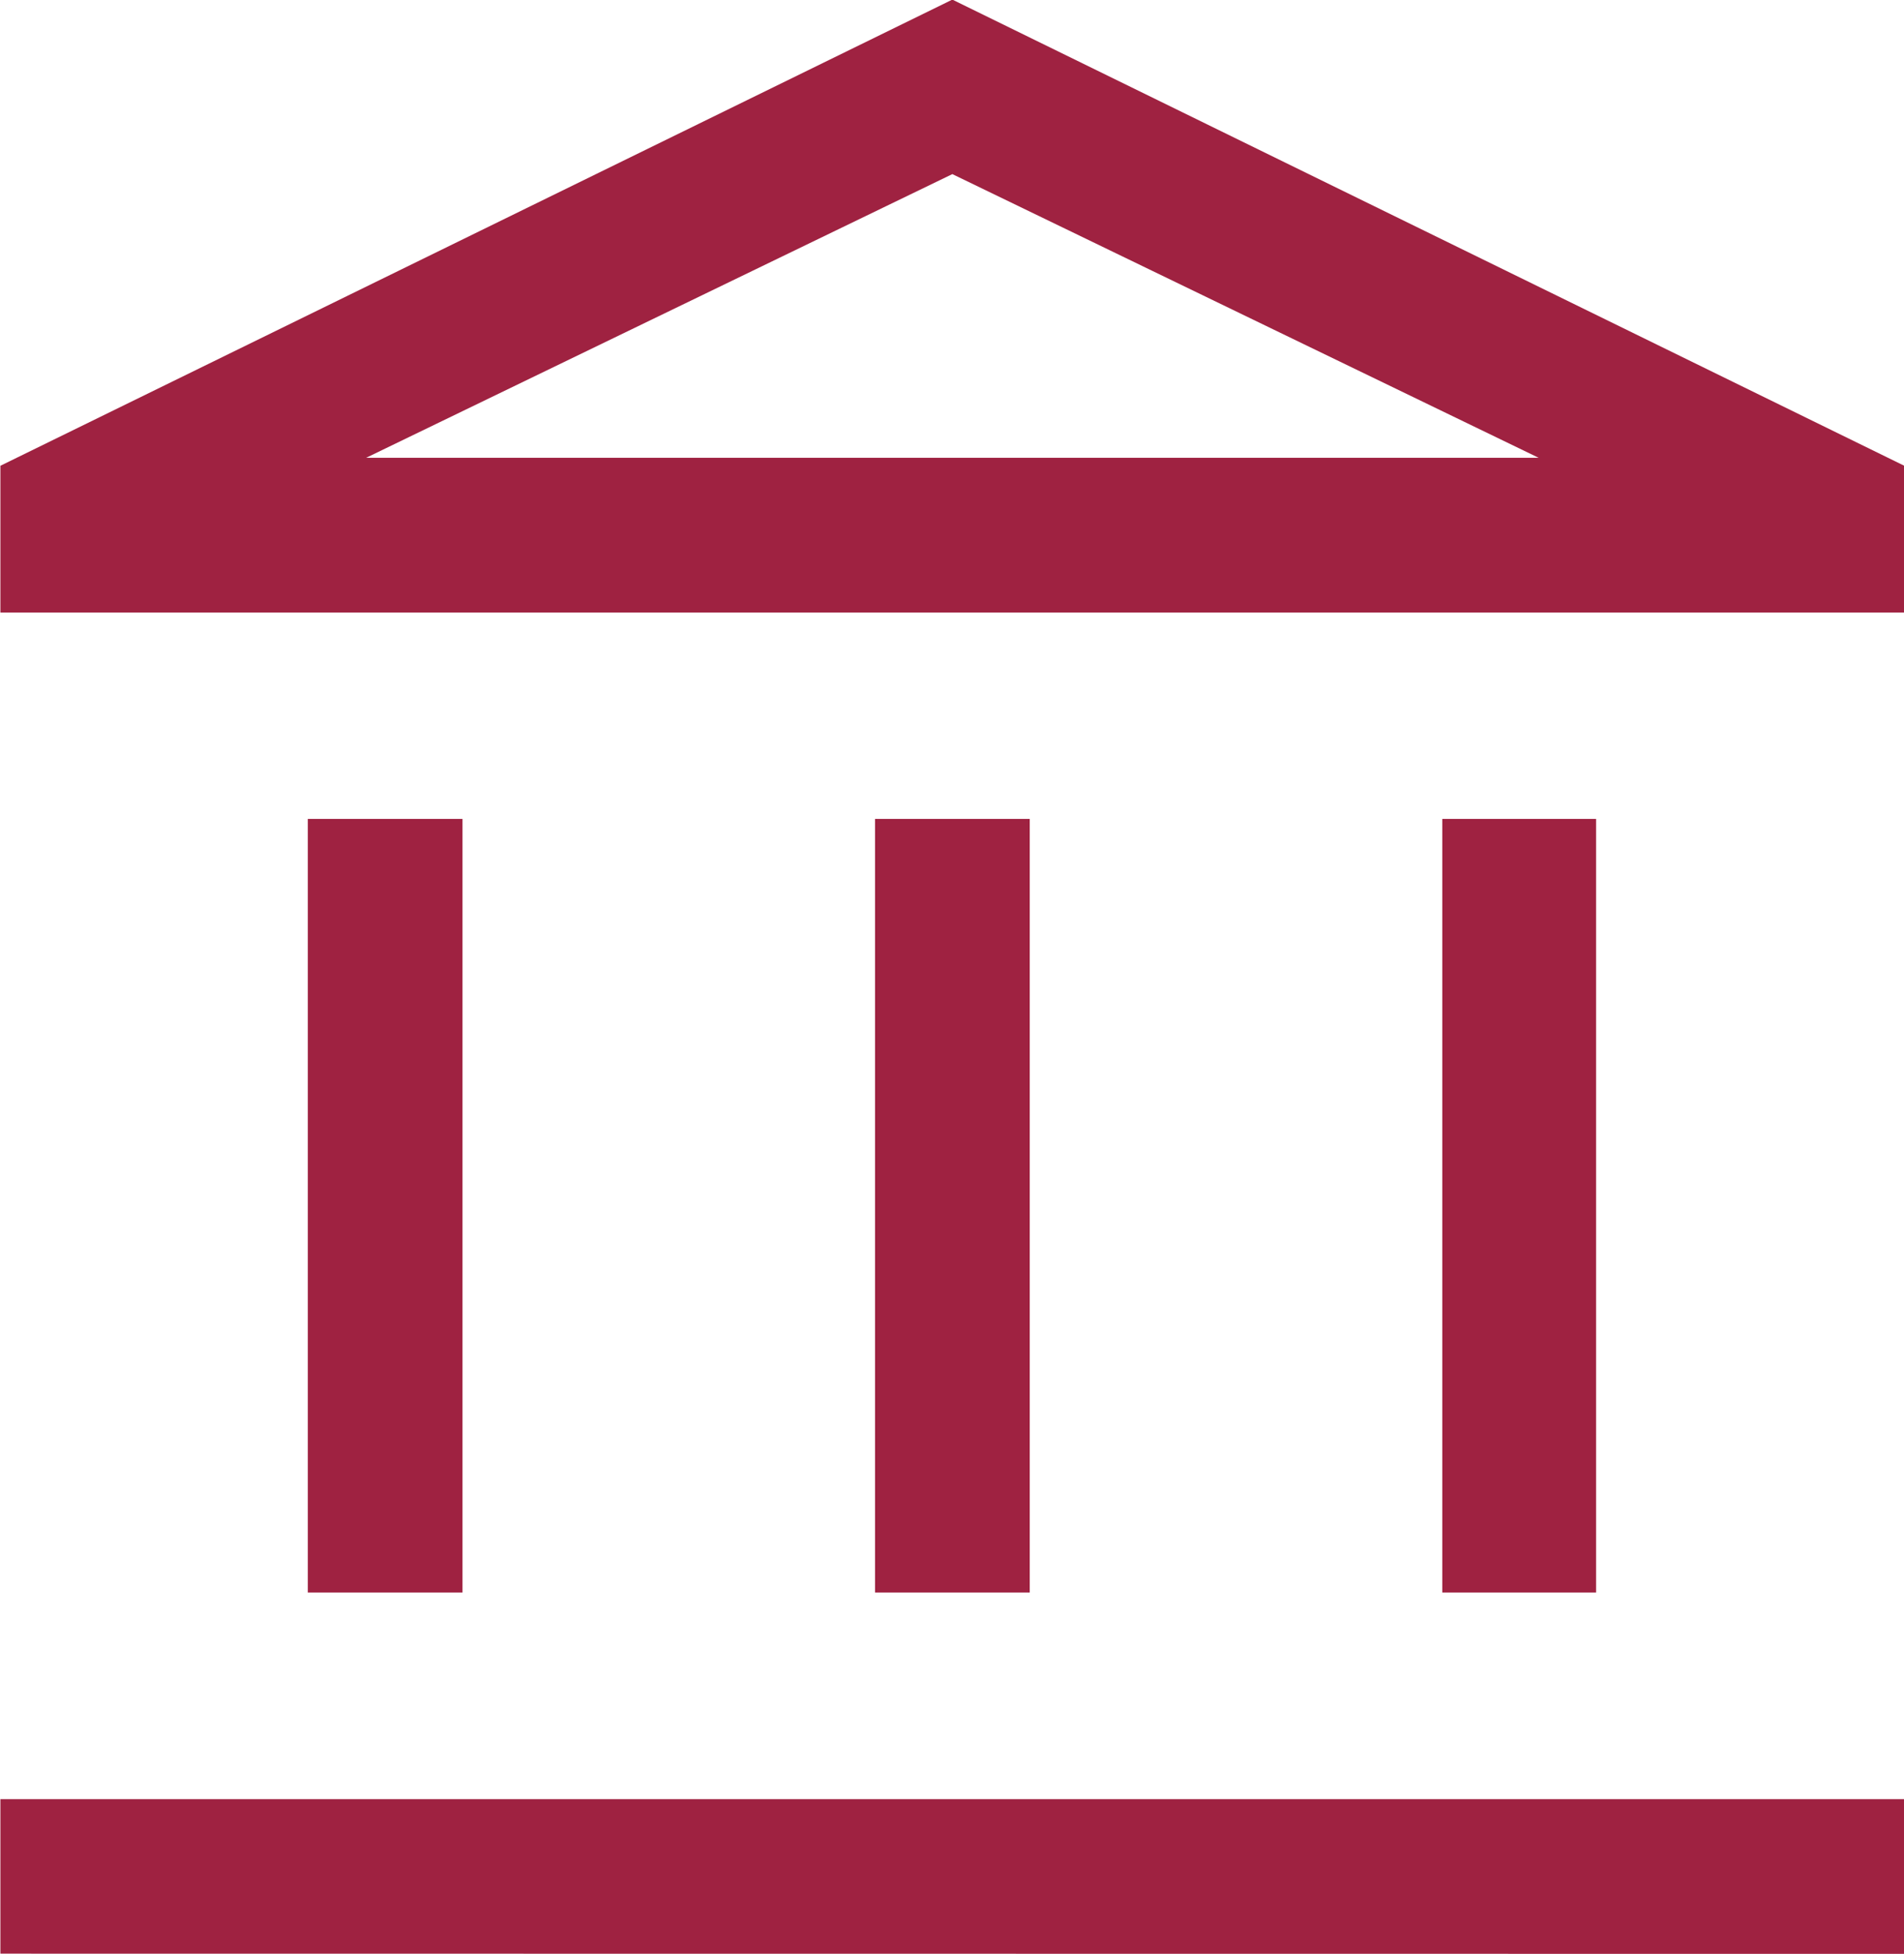 <svg xmlns="http://www.w3.org/2000/svg" width="19.361" height="19.865" viewBox="0 0 19.361 19.865">
  <path id="account_balance_24dp_1F1F1F_FILL0_wght300_GRAD0_opsz24" d="M113.9-881.5v-7.865h1.573v7.865Zm5.768,0v-7.865h1.573v7.865Zm-8.894,3.671V-879.4h19.361v1.573Zm14.662-3.671v-7.865H127v7.865Zm-14.662-9.963v-1.492l9.68-4.739,9.68,4.739v1.492Zm3.719-1.573h0Zm0,0h11.923l-5.962-2.884Z" transform="translate(-110.77 897.69)" fill="#9f2241"/>
</svg>
